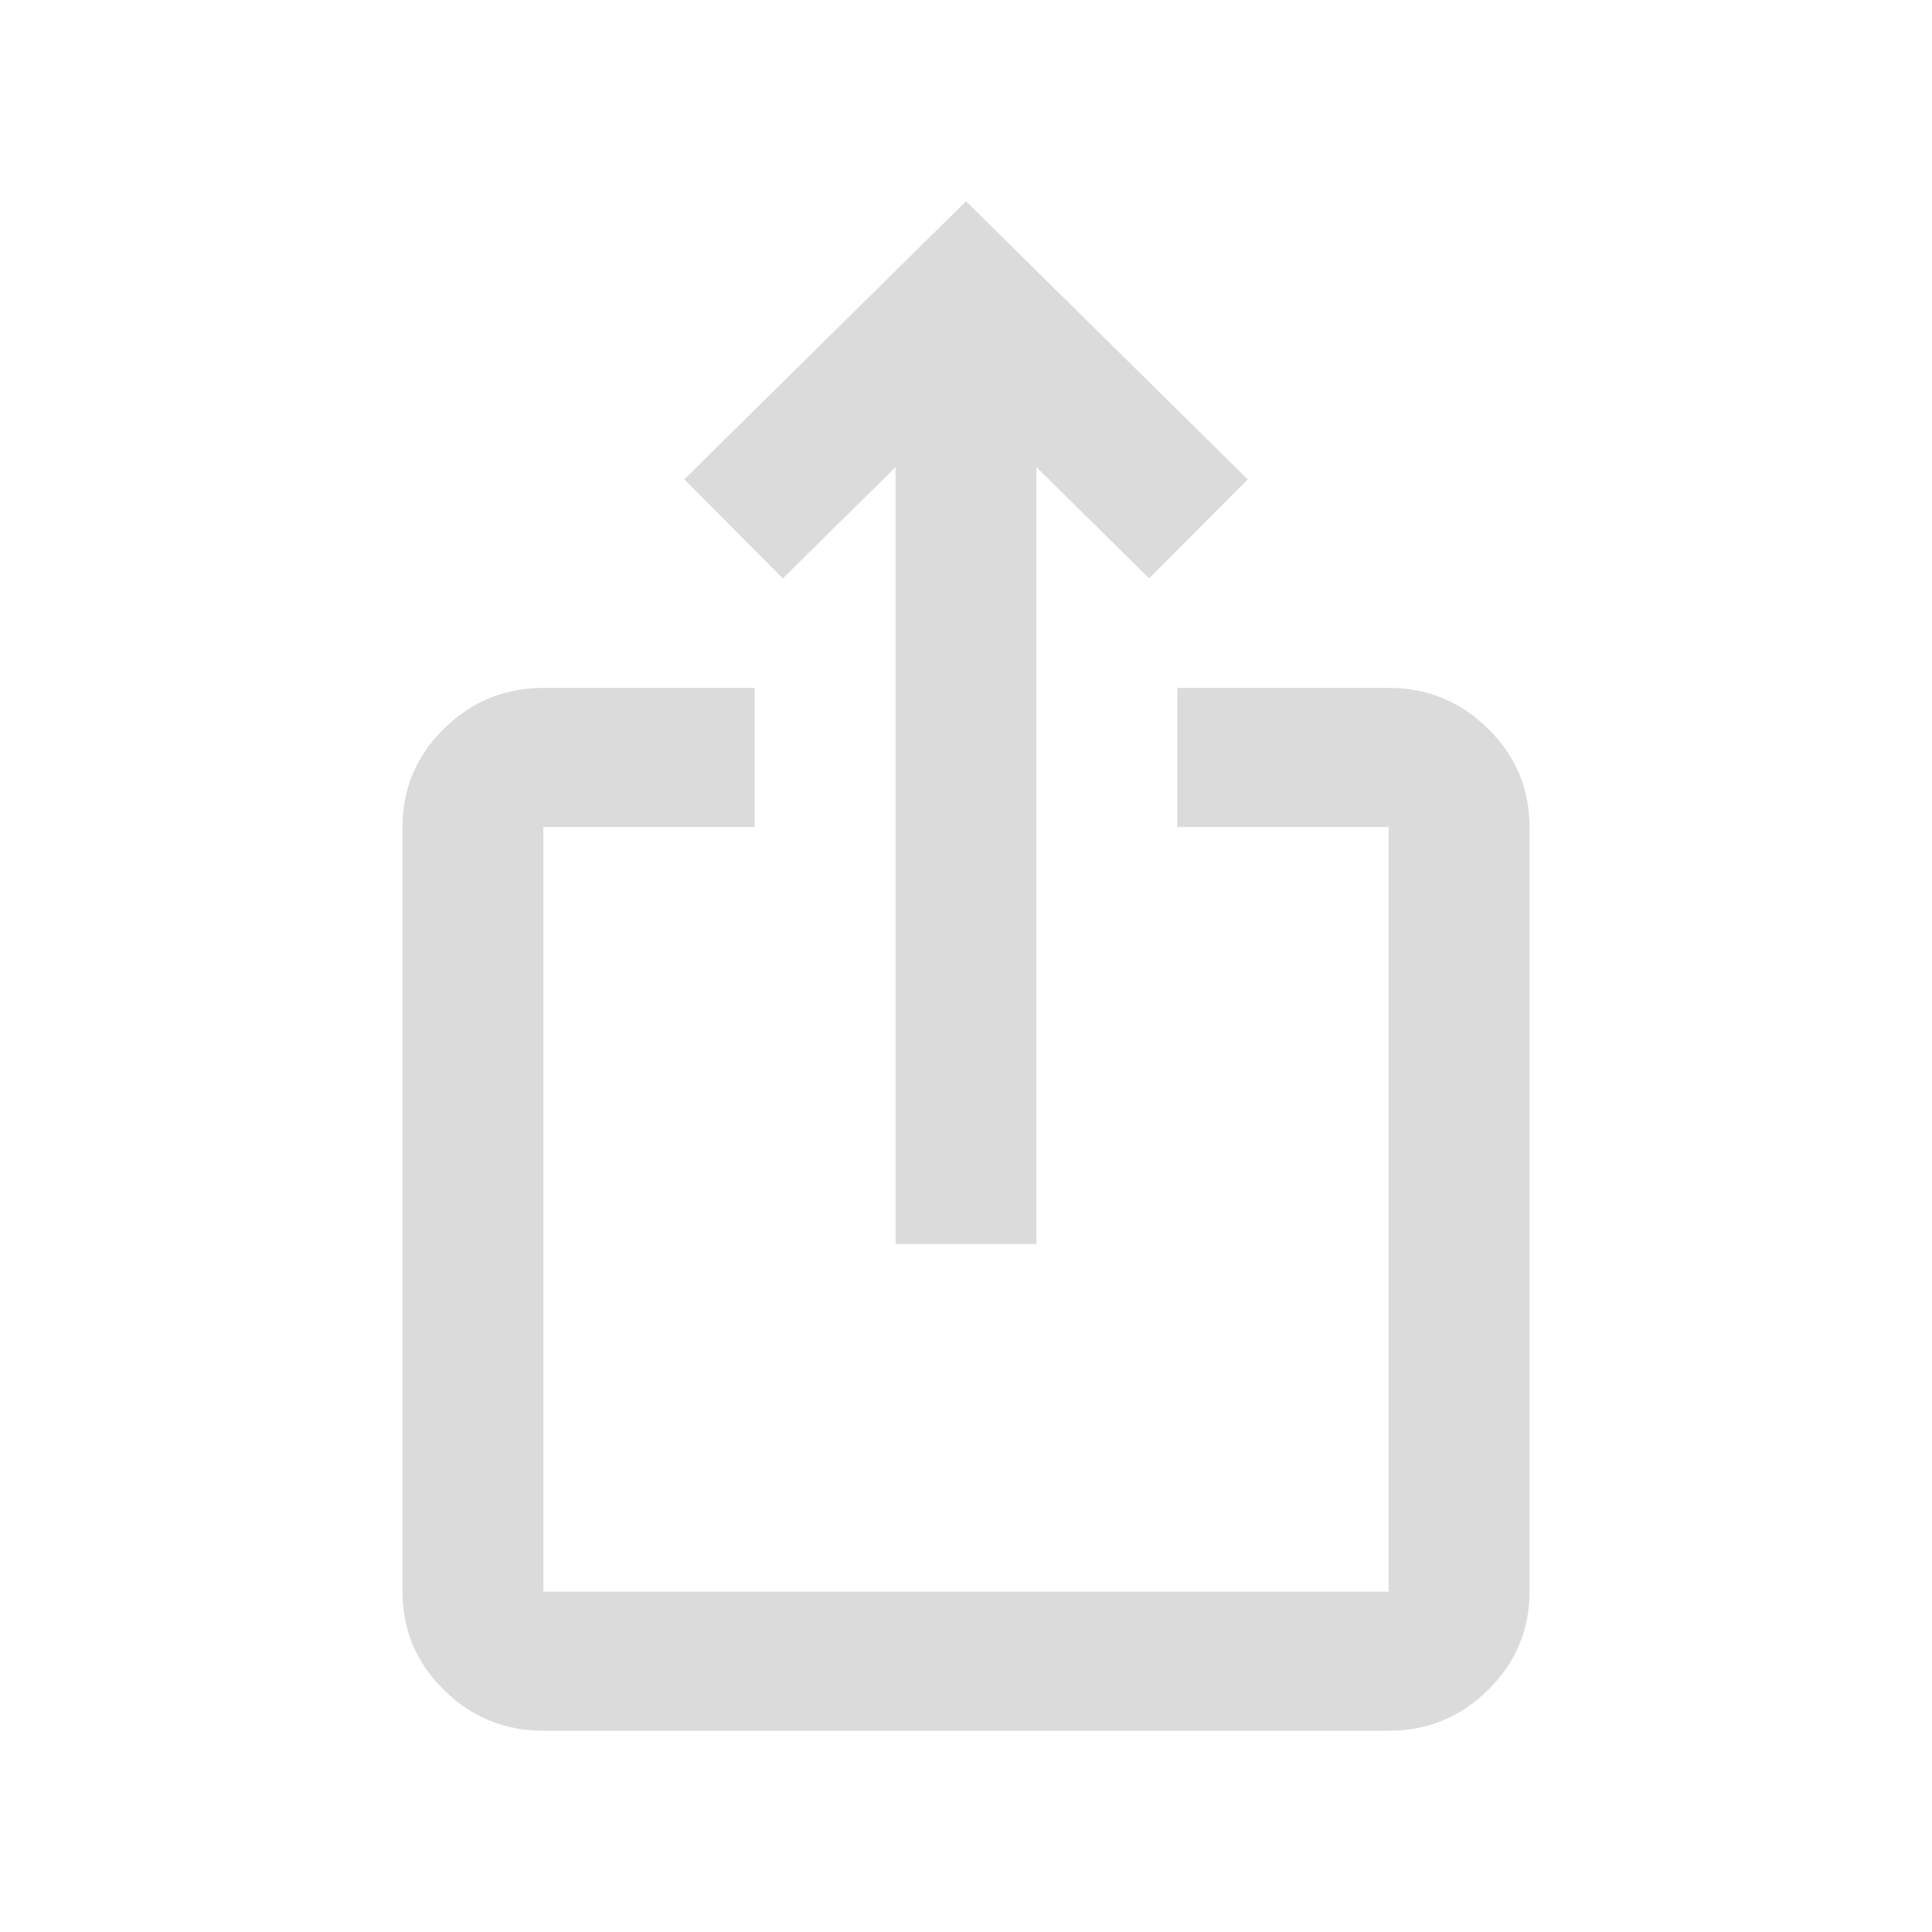 <svg width="24" height="24" viewBox="0 0 24 24" fill="none" xmlns="http://www.w3.org/2000/svg">
<mask id="mask0_73_3024" style="mask-type:alpha" maskUnits="userSpaceOnUse" x="0" y="0" width="24" height="24">
<rect width="24" height="24" fill="#D9D9D9"/>
</mask>
<g mask="url(#mask0_73_3024)">
<path d="M6.75 21.5C6.269 21.5 5.857 21.331 5.514 20.993C5.171 20.654 5 20.248 5 19.773V10.273C5 9.798 5.171 9.391 5.514 9.053C5.857 8.715 6.269 8.545 6.75 8.545H9.375V10.273H6.75V19.773H17.25V10.273H14.625V8.545H17.25C17.731 8.545 18.143 8.715 18.486 9.053C18.829 9.391 19 9.798 19 10.273V19.773C19 20.248 18.829 20.654 18.486 20.993C18.143 21.331 17.731 21.5 17.25 21.5H6.75ZM11.125 15.454V5.803L9.725 7.185L8.5 5.955L12 2.5L15.5 5.955L14.275 7.185L12.875 5.803V15.454H11.125Z" fill="#DBDBDB"/>
</g>
</svg>
